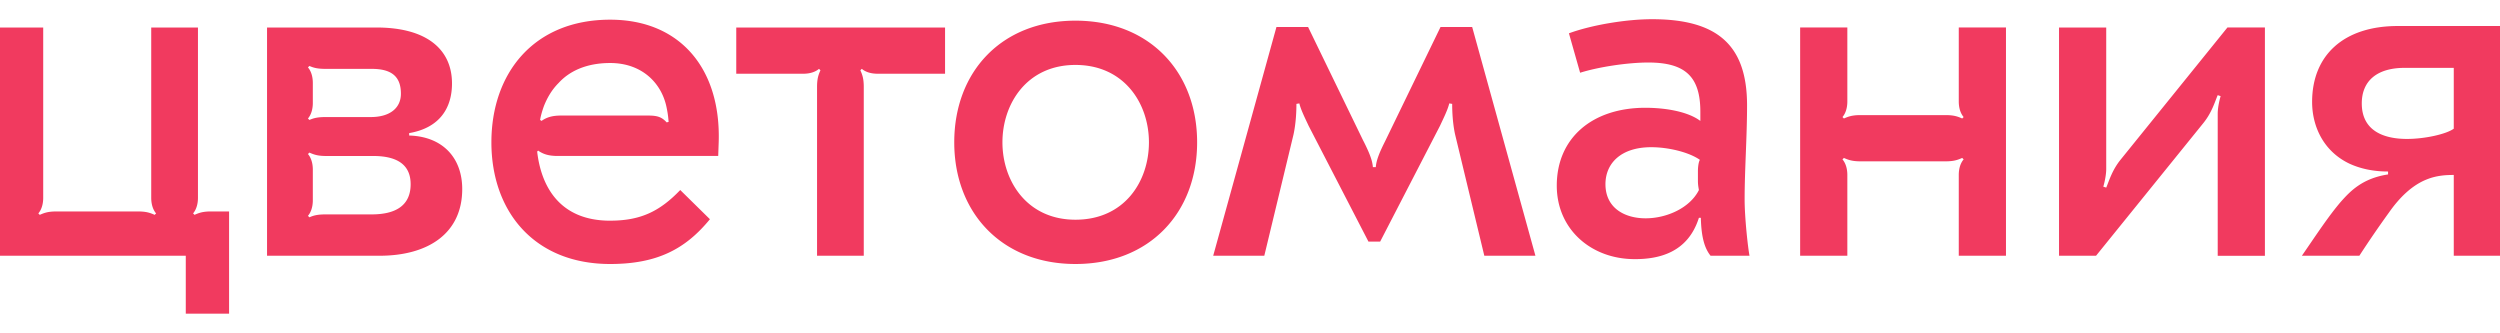 <svg xmlns="http://www.w3.org/2000/svg" width="300" height="40"><path fill="#f13a5f" d="M25.33 25.373c-.993 0-1.461.174-1.986.408l-.174-.174c.35-.408.585-1.05.585-1.87V3.3h-5.608V23.74c0 .819.234 1.461.585 1.87l-.174.173c-.525-.234-.993-.408-1.986-.408H6.76c-.993 0-1.461.174-1.986.408L4.6 25.61c.35-.408.585-1.05.585-1.87V3.3H-.423V30.69h22.716v6.952h5.197V25.376h-2.16zm47.89 1.11c-6.132 0-8.293-4.203-8.76-8.293l.116-.117c.585.408 1.227.642 2.338.642h19.272l.057-1.635c.29-8.819-4.615-14.718-13.025-14.718-9.17 0-14.25 6.424-14.25 14.718 0 8.293 5.14 14.6 14.25 14.6 5.665 0 9.052-1.81 11.972-5.374l-3.562-3.504c-2.511 2.628-4.849 3.678-8.41 3.678zm215.624-9.811c-2.92 0-5.43-1.05-5.43-4.264 0-2.685 1.809-4.264 5.14-4.264h5.898v7.3c-.876.643-3.444 1.228-5.608 1.228M276.23 30.69h6.892a125 125 0 0 1 3.562-5.197c1.227-1.752 2.745-3.27 4.555-3.973 1.167-.468 2.277-.525 3.213-.525v9.695H300V3.122h-12.266c-6.484 0-10.28 3.504-10.28 9.109 0 2.98 1.402 5.956 4.498 7.417 1.284.585 2.803.933 4.615.933v.351c-3.097.468-4.555 2.044-5.608 3.214-1.518 1.752-3.037 4.09-4.732 6.541zm-29.143 0h4.437l12.848-15.885c1.05-1.284 1.401-2.568 1.753-3.387l.35.117c-.173.585-.35 1.461-.35 2.103v17.055h5.664V3.299h-4.497L254.5 19.126c-1.05 1.284-1.402 2.569-1.753 3.388l-.35-.117c.173-.585.35-1.462.35-2.104V3.3h-5.664V30.69zm-31.07 0h5.664v-9.695c0-.819-.234-1.46-.585-1.869l.174-.174c.525.234.994.408 1.987.408h10.22c.992 0 1.46-.174 1.986-.408l.174.174c-.351.408-.585 1.05-.585 1.87v9.694h5.665V3.299h-5.665v8.878c0 .82.234 1.461.585 1.87l-.174.173c-.525-.234-.994-.408-1.987-.408h-10.22c-.992 0-1.46.174-1.986.408l-.174-.174c.351-.408.585-1.05.585-1.869V3.299h-5.664zm-19.858.408c2.803 0 6.367-.702 7.709-4.963h.234c.057 2.395.468 3.679 1.167 4.555h4.672c-.174-.876-.586-4.498-.586-6.775 0-3.505.292-7.534.292-11.273 0-7.183-3.505-10.337-11.39-10.337-3.154 0-7.3.703-9.986 1.693l1.344 4.731c2.22-.702 5.725-1.227 8.177-1.227 4.437 0 6.25 1.693 6.25 5.9v1.11c-1.462-1.11-4.147-1.579-6.598-1.579-6.367 0-10.631 3.622-10.631 9.344 0 5.256 4.147 8.818 9.343 8.818zm7.709-8.293c-2.16 4.32-11.213 4.962-11.213-.702 0-2.512 1.87-4.438 5.49-4.438 2.161 0 4.615.642 5.84 1.518-.174.291-.234.933-.234 1.344v1.168c0 .468.057.759.117 1.11m-74.814 3.561c-5.84 0-8.762-4.671-8.762-9.286s2.92-9.287 8.762-9.287 8.818 4.615 8.818 9.287-2.92 9.286-8.818 9.286m0 5.314c8.878 0 14.6-6.133 14.6-14.6 0-8.468-5.722-14.6-14.6-14.6s-14.544 6.132-14.544 14.6 5.725 14.6 14.544 14.6m-31.01-.99h5.608V10.422c0-.993-.174-1.462-.409-1.987l.174-.174c.409.351 1.05.585 1.87.585h8.12V3.3H88.351v5.547h8.06c.819 0 1.46-.234 1.869-.585l.174.174c-.234.525-.408.994-.408 1.987v20.265zM64.987 14.511l-.174-.117c.057-.408.234-1.05.468-1.692.351-.876.877-1.87 1.753-2.745 1.227-1.345 3.213-2.395 6.19-2.395 3.795 0 6.19 2.395 6.775 5.374.057.291.174.82.234 1.692l-.234.057c-.585-.642-1.11-.819-2.22-.819H67.324c-1.11 0-1.753.234-2.338.642zm-27.86-.117-.173-.174c.35-.408.585-1.05.585-1.869V9.957c0-.82-.234-1.462-.585-1.87l.174-.174c.525.234.993.351 1.986.351h5.491c2.337 0 3.505.877 3.505 2.98 0 1.692-1.285 2.802-3.622 2.802h-5.374c-.993 0-1.461.117-1.986.351zm0 11.681-.173-.174c.35-.408.585-1.05.585-1.87v-3.678c0-.819-.234-1.46-.585-1.869l.174-.174c.525.234.993.408 1.986.408h5.665c3.27 0 4.498 1.344 4.498 3.388 0 2.568-1.81 3.621-4.672 3.621h-5.49c-.994 0-1.462.117-1.987.351zm-5.079 4.615h13.49c5.84 0 9.929-2.685 9.929-8.002 0-3.739-2.338-6.307-6.367-6.424v-.291c3.738-.642 5.14-3.097 5.14-5.956 0-4.09-3.037-6.715-9.053-6.715H32.045v27.391zm131.58-13.727L156.97 3.239h-3.796l-7.59 27.448h6.132l3.505-14.543c.29-1.345.35-2.746.35-3.679l.352-.057c.174.76.702 1.81 1.11 2.685l7.183 13.902h1.401l7.184-13.902c.408-.876.933-1.926 1.11-2.685l.35.057c0 .933.058 2.337.352 3.679l3.504 14.543h6.133l-7.59-27.448h-3.796l-6.658 13.724c-.526 1.05-1.05 2.16-1.11 3.096h-.352c-.057-.933-.585-2.043-1.11-3.096z"/></svg>